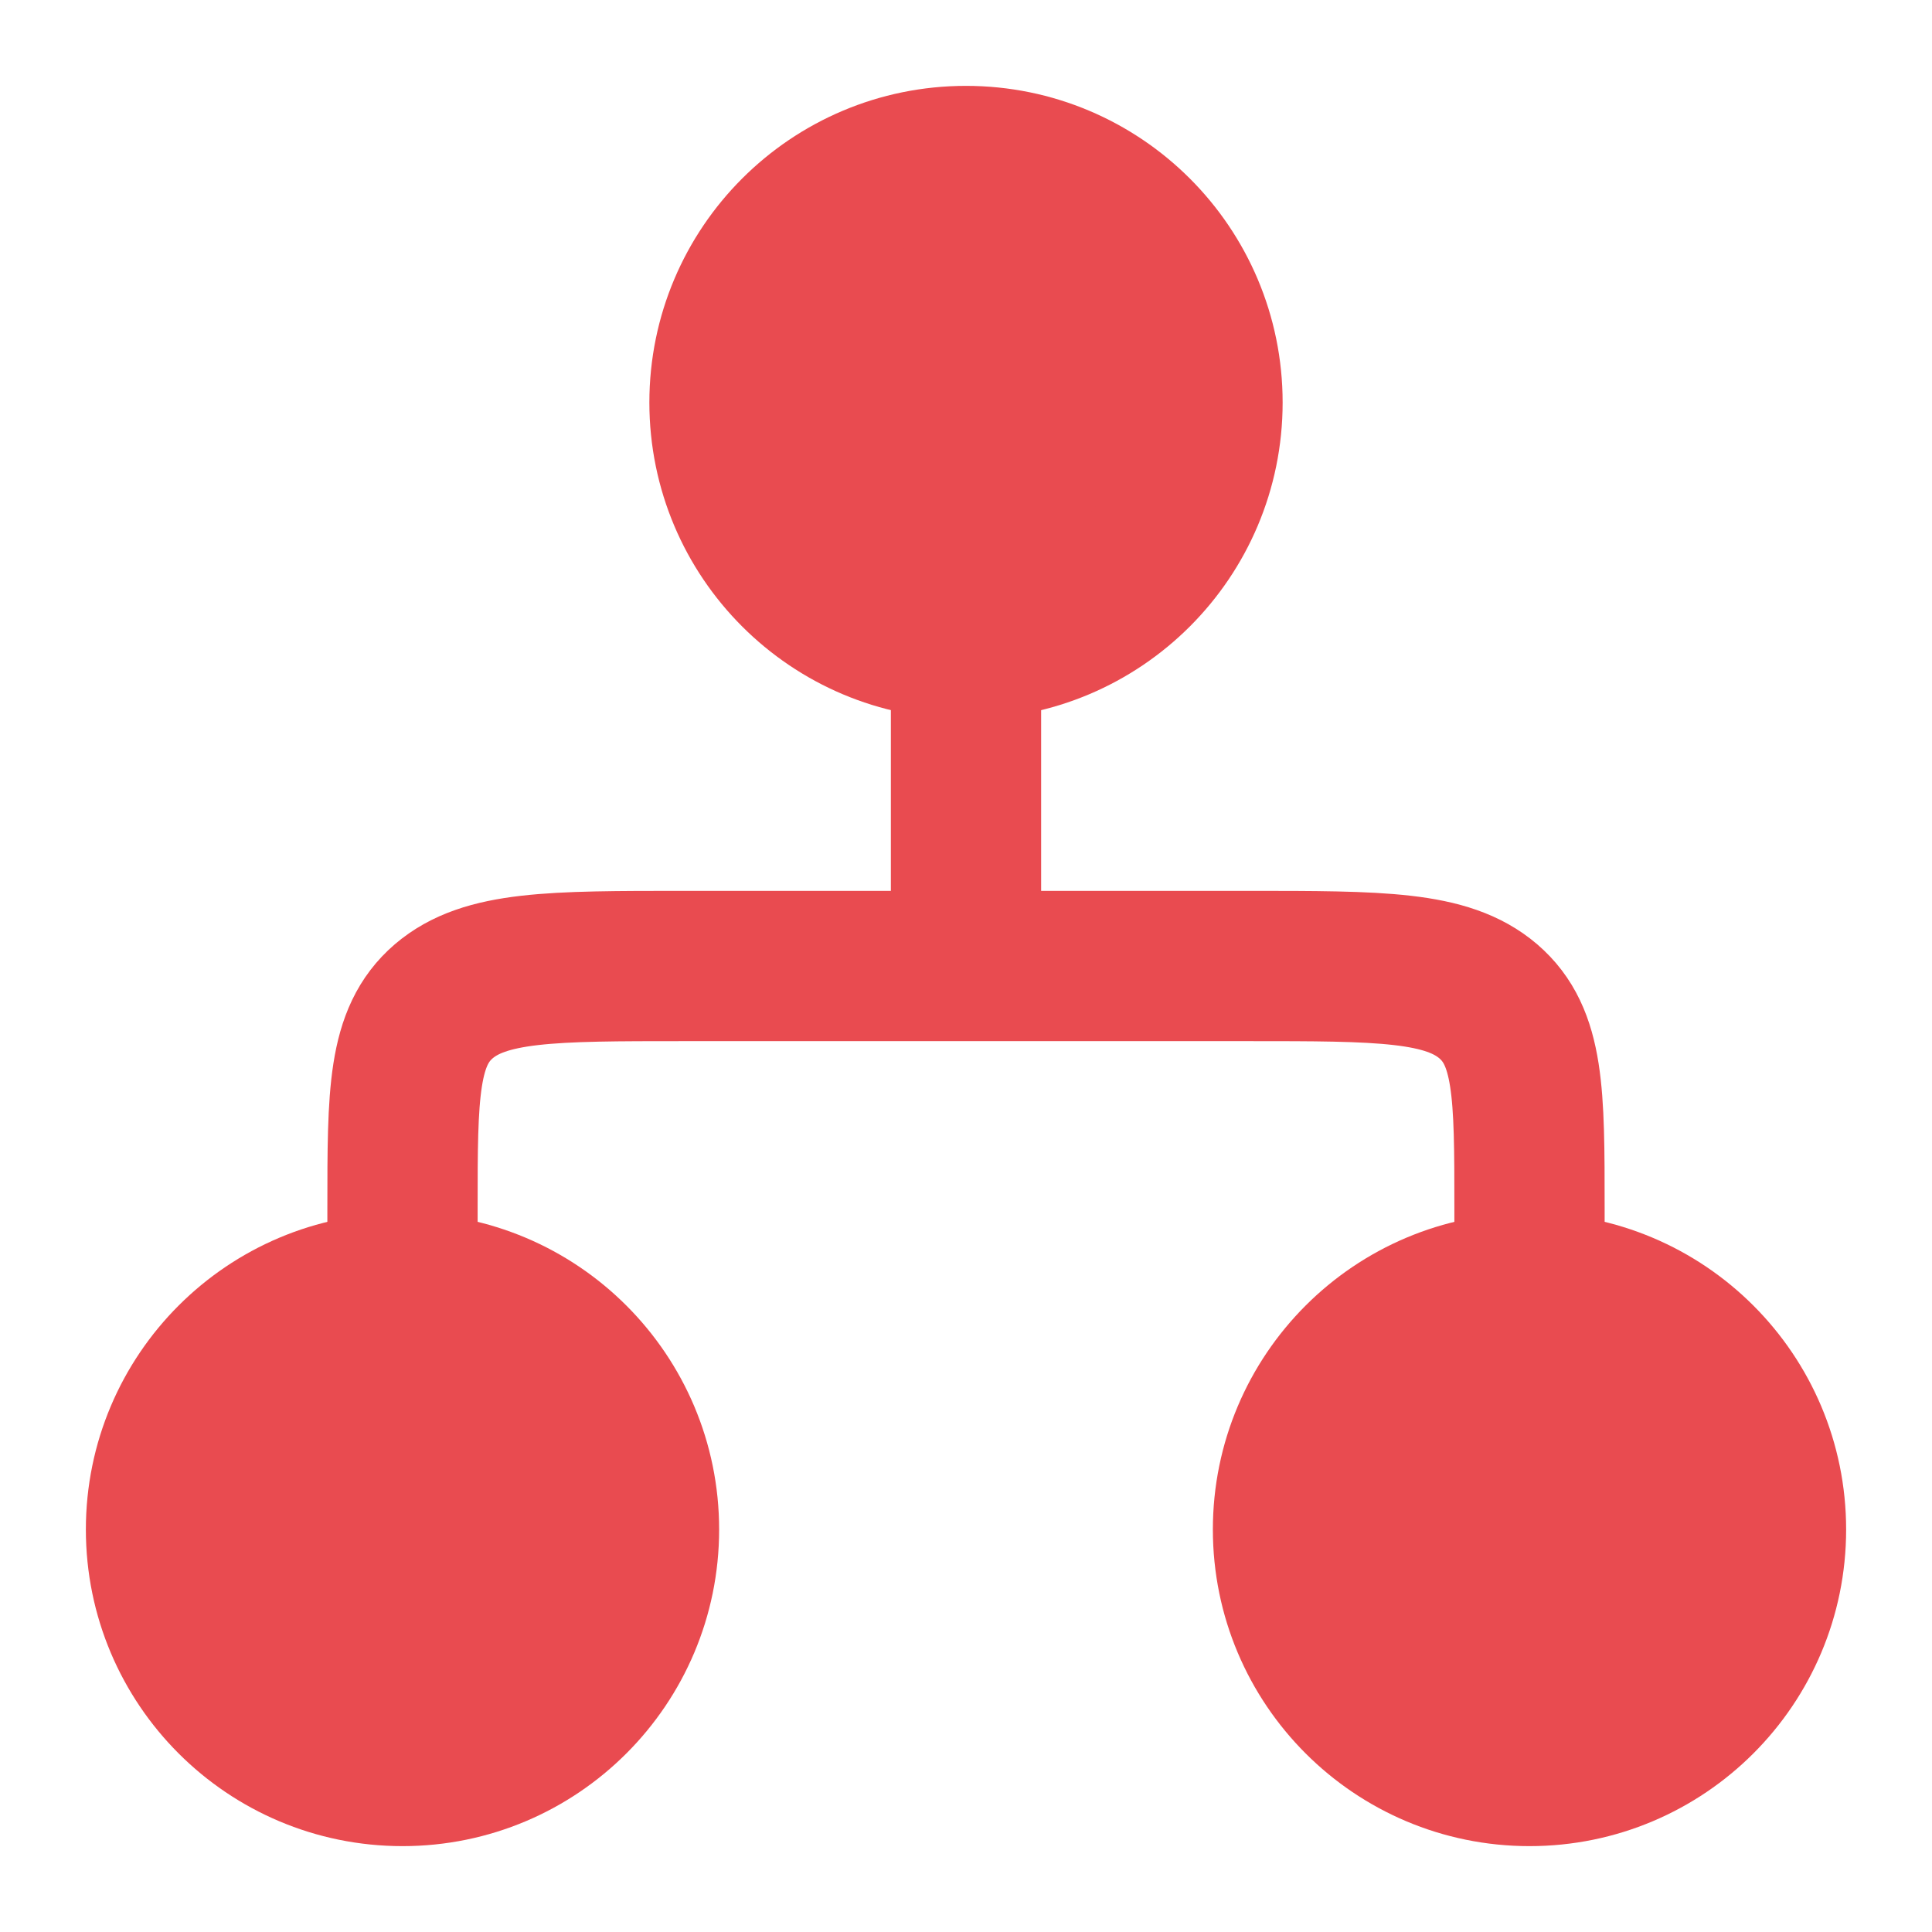 <svg width="18" height="18" viewBox="0 0 18 18" fill="none" xmlns="http://www.w3.org/2000/svg">
<g id="elements">
<path id="Ellipse 1631" d="M11.25 3.75C11.25 4.993 10.243 6 9 6C7.757 6 6.75 4.993 6.75 3.75C6.75 2.507 7.757 1.5 9 1.5C10.243 1.5 11.25 2.507 11.25 3.75Z" fill="#E94B50" stroke="#E94B50" stroke-width="1.4"/>
<path id="Ellipse 1632" d="M6 14.25C6 15.493 4.993 16.5 3.75 16.5C2.507 16.5 1.5 15.493 1.5 14.25C1.5 13.007 2.507 12 3.75 12C4.993 12 6 13.007 6 14.25Z" fill="#E94B50" stroke="#E94B50" stroke-width="1.4"/>
<path id="Ellipse 1633" d="M16.5 14.25C16.5 15.493 15.493 16.5 14.25 16.5C13.007 16.5 12 15.493 12 14.25C12 13.007 13.007 12 14.25 12C15.493 12 16.5 13.007 16.5 14.25Z" fill="#E94B50" stroke="#E94B50" stroke-width="1.4"/>
<path id="Vector 4870" d="M9 6V9M9 9H6.375C5.138 9 4.519 9 4.134 9.329C3.75 9.659 3.75 10.189 3.75 11.25V12M9 9H11.625C12.862 9 13.481 9 13.866 9.329C14.25 9.659 14.25 10.189 14.25 11.25V12" stroke="#E94B50" stroke-width="1.4" stroke-linecap="round" stroke-linejoin="round"/>
</g>
</svg>
